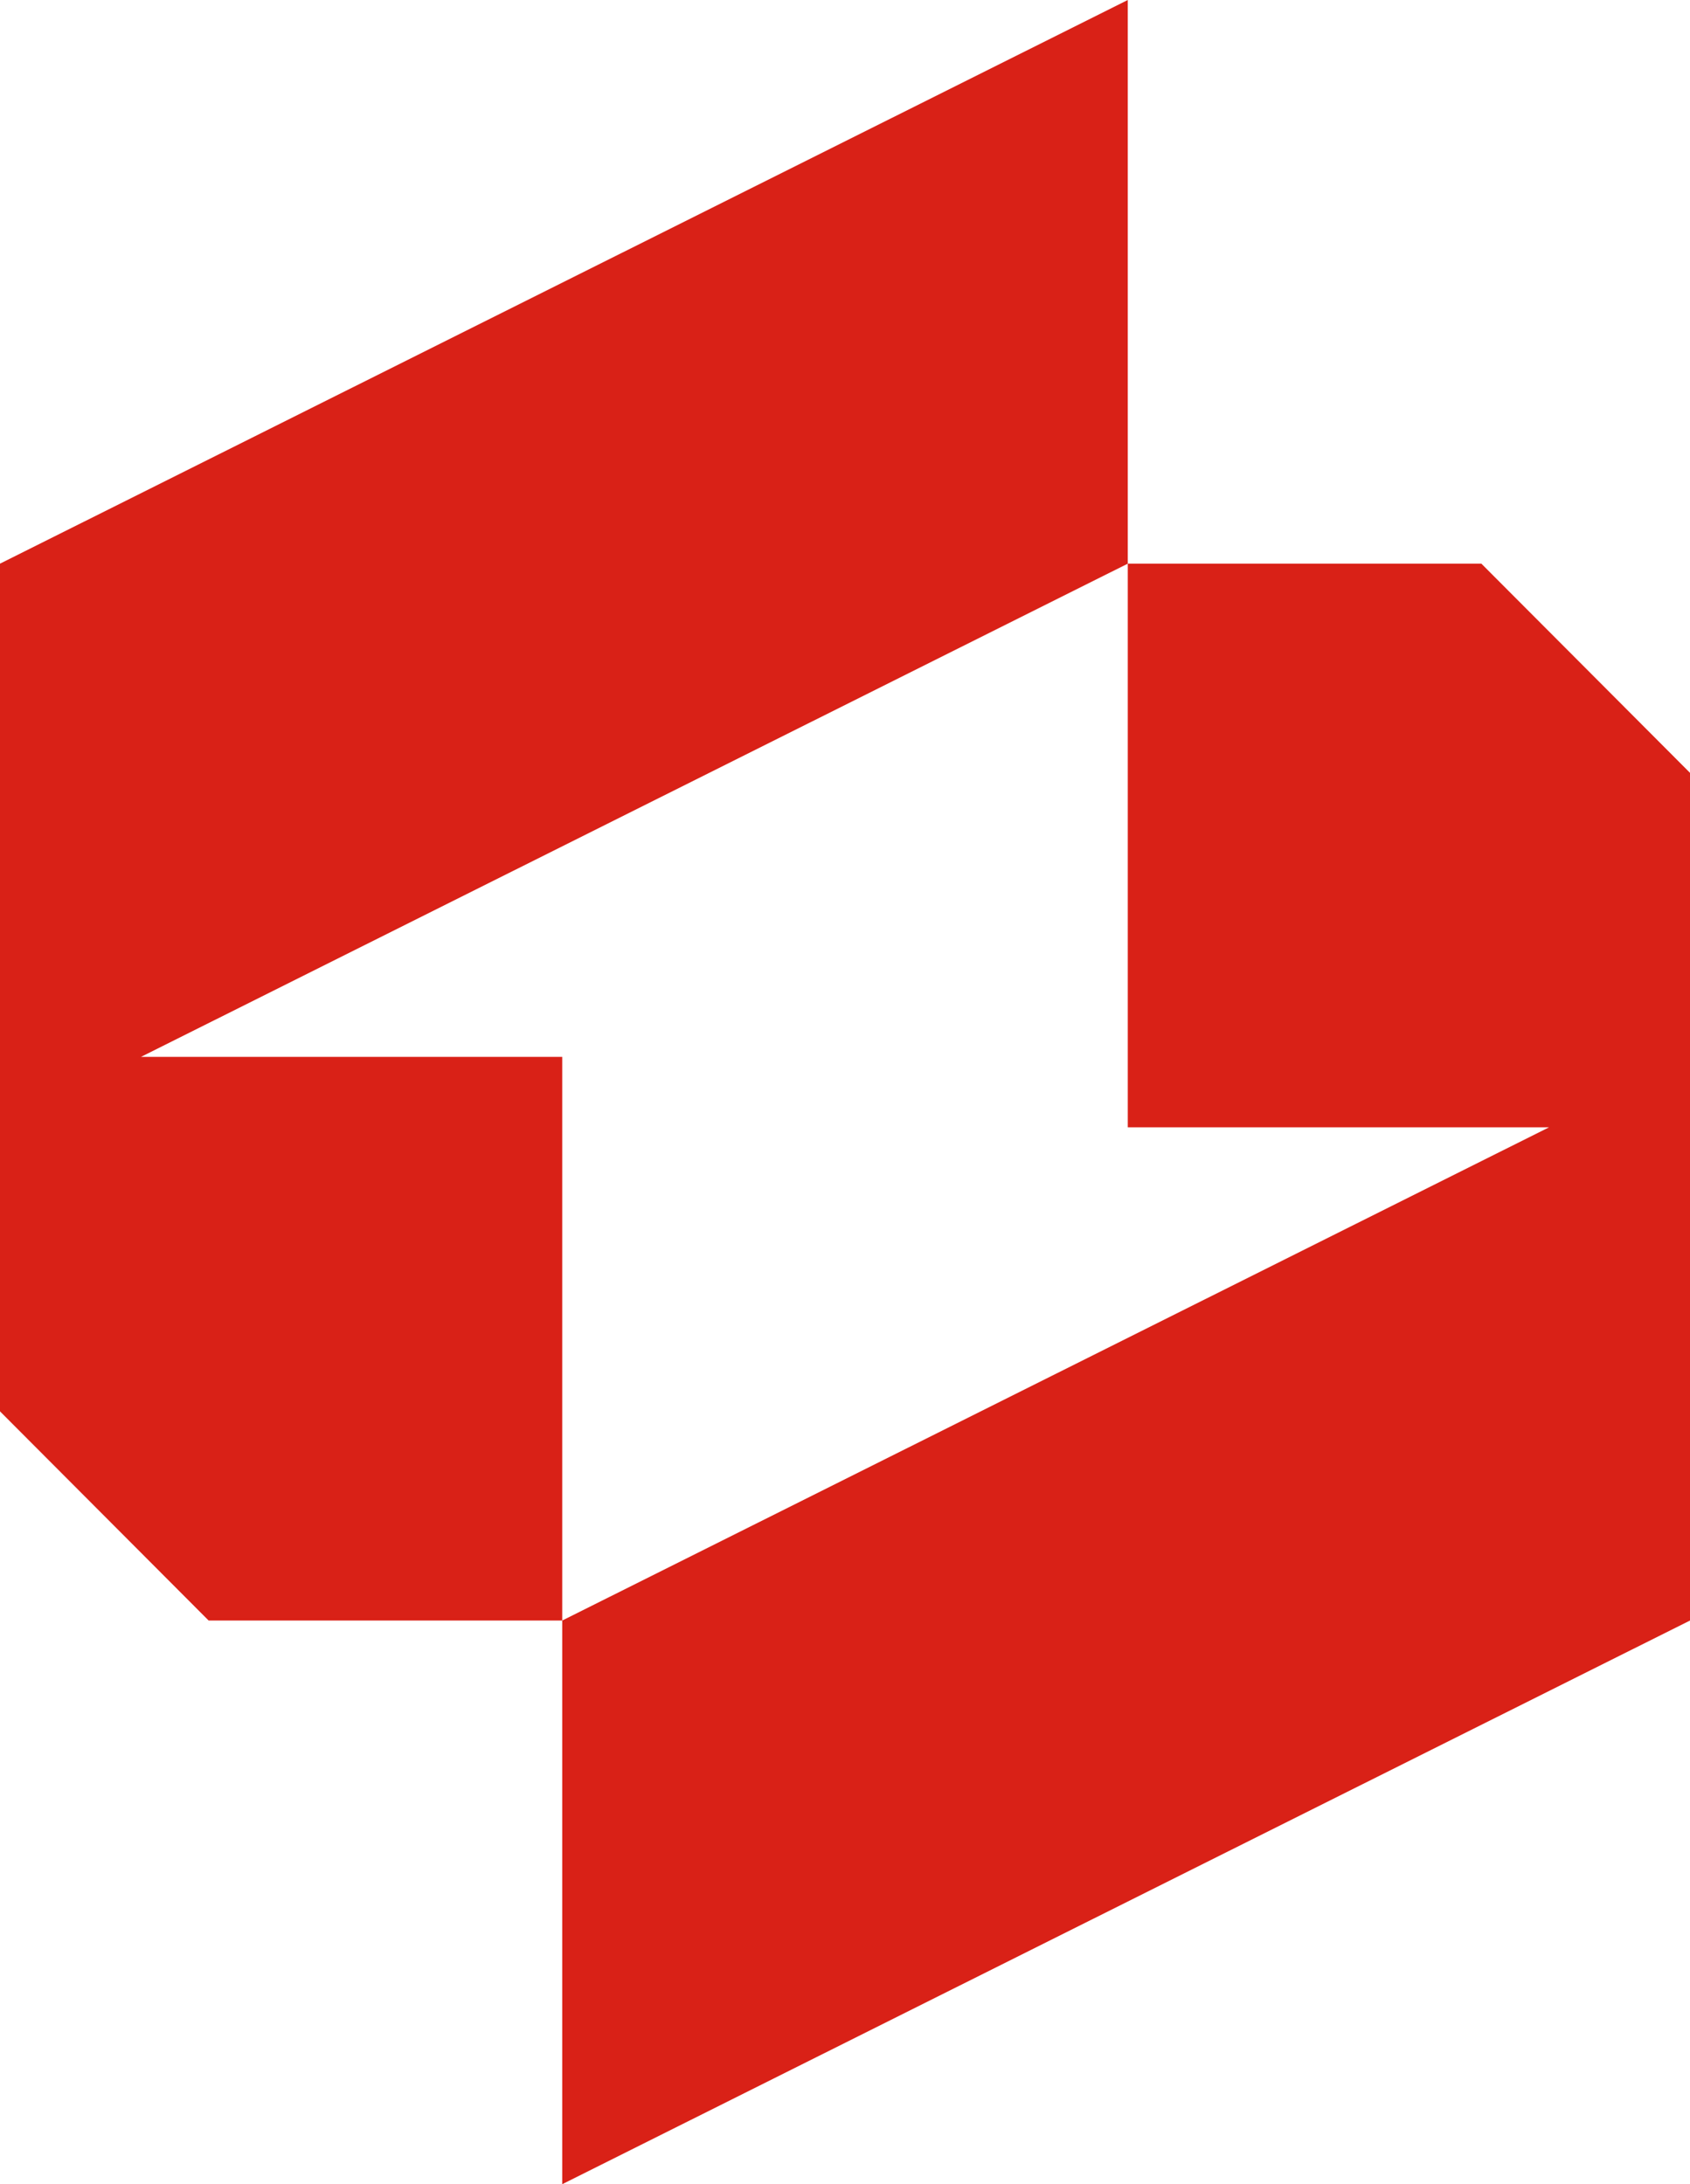<svg width="147" height="190" viewBox="0 0 147 190" fill="none" xmlns="http://www.w3.org/2000/svg">
<path d="M147 67.228L128.853 49.032H98.097V0L0 49.032V122.772L18.147 140.968H48.903V91.936H12.263L98.097 49.032V98.064H134.737L48.903 140.968V190L147 140.968V67.228Z" fill="#D92117"/>
</svg>
